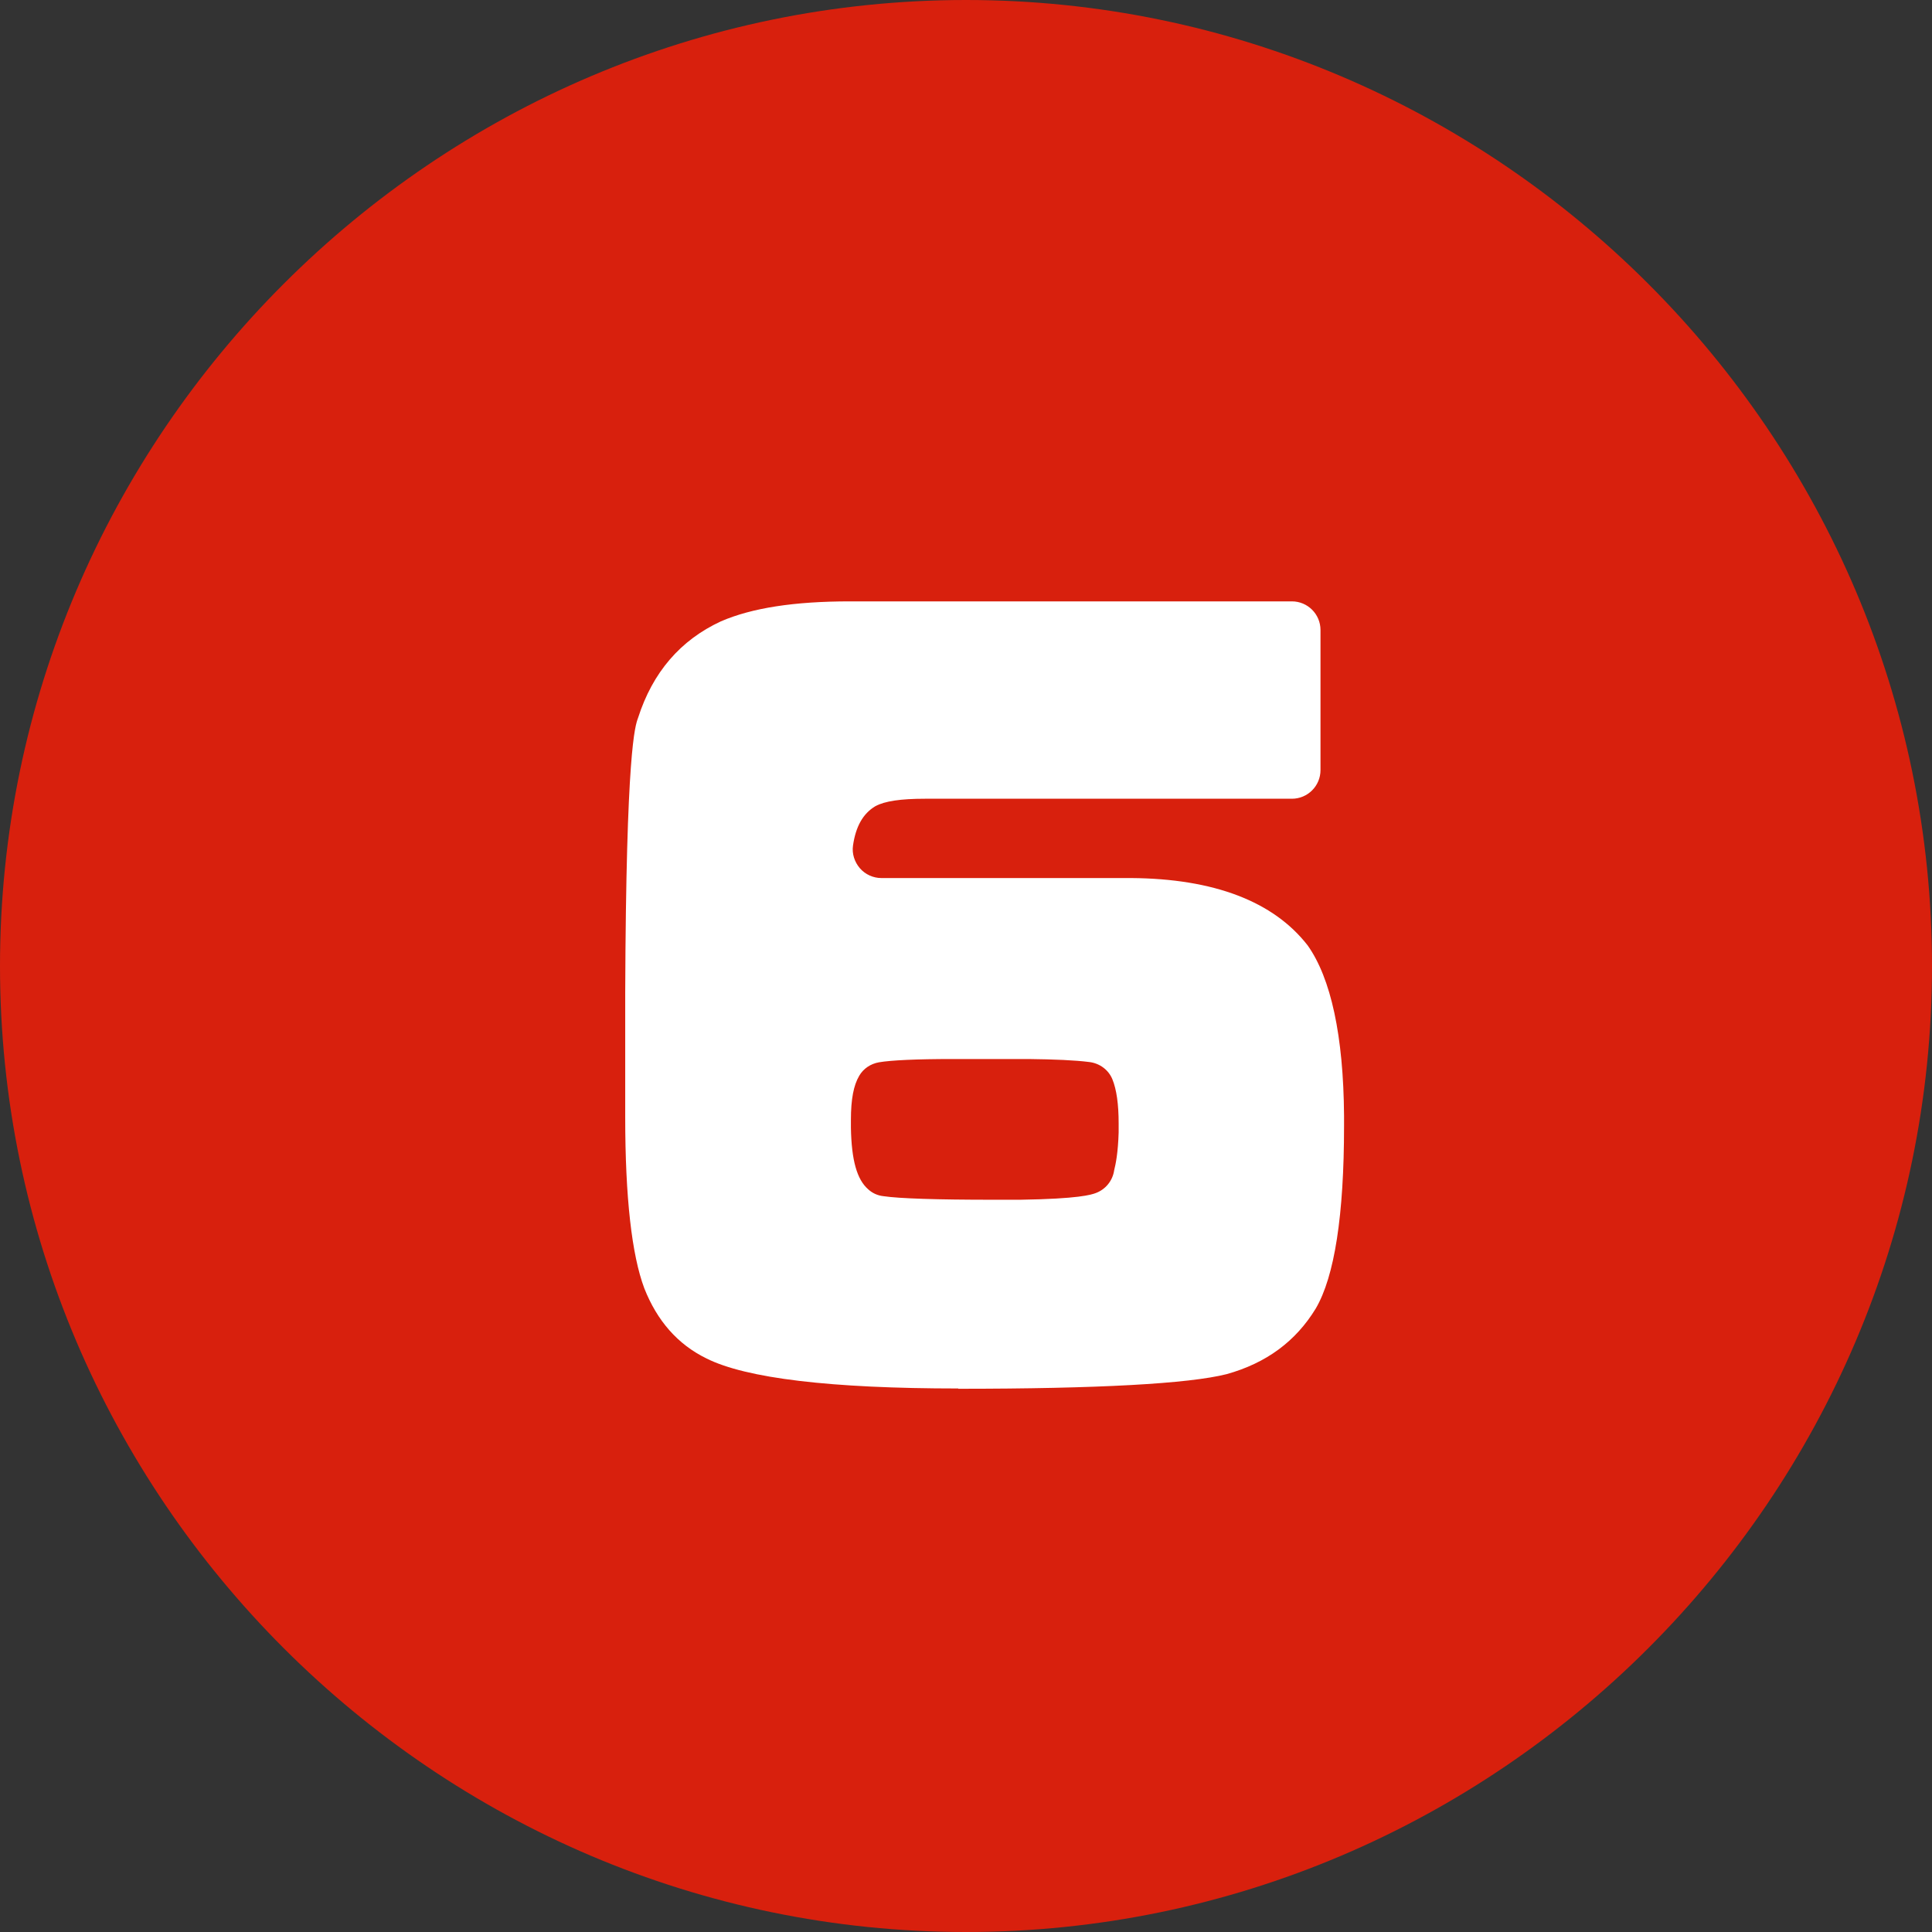 <svg viewBox="0 0 64.8 64.8" xmlns="http://www.w3.org/2000/svg"><rect x="0" y="0" width="64.8" height="64.8" fill="#333333" stroke="none"/><path d="m0 32.4c0-17.82 14.58-32.4 32.4-32.4 17.82 0 32.4 14.58 32.4 32.4 0 17.82-14.58 32.4-32.4 32.4-17.82 0-32.4-14.58-32.4-32.4z" fill="#d8200d"/><path d="m32.14 46.57c-4.27 0-7.12-.34-8.45-1.01-.96-.47-1.65-1.26-2.08-2.35-.42-1.12-.64-3.05-.64-5.74v-4.18c.03-8.11.33-8.94.43-9.21.49-1.53 1.42-2.61 2.78-3.24 1.04-.45 2.46-.67 4.33-.67h14.82c.53 0 .96.43.96.96v4.7c0 .53-.43.96-.96.96h-12.31c-.81 0-1.35.08-1.66.25-.42.25-.66.69-.75 1.32-.04.27.05.55.23.76s.45.33.72.33h8.38c2.77.02 4.77.78 5.92 2.26.78 1.1 1.2 3.03 1.22 5.71v.34c0 3-.32 5.06-.95 6.13-.67 1.1-1.66 1.83-2.99 2.2-1.27.32-4.3.49-9 .49zm-.18-11.05c-1.22 0-2.07.04-2.48.11-.28.05-.52.21-.66.45-.19.32-.28.79-.28 1.48v.27c.02 1.08.2 1.73.58 2.06.14.13.32.21.51.23.53.08 1.82.12 3.64.12h.95c1.97-.03 2.38-.17 2.52-.22.34-.12.58-.42.63-.77.05-.2.13-.58.15-1.27v-.3c0-.64-.07-1.14-.21-1.48-.13-.32-.43-.54-.78-.58-.47-.06-1.16-.09-2.03-.1h-2.53z" fill="#fff"/></svg>